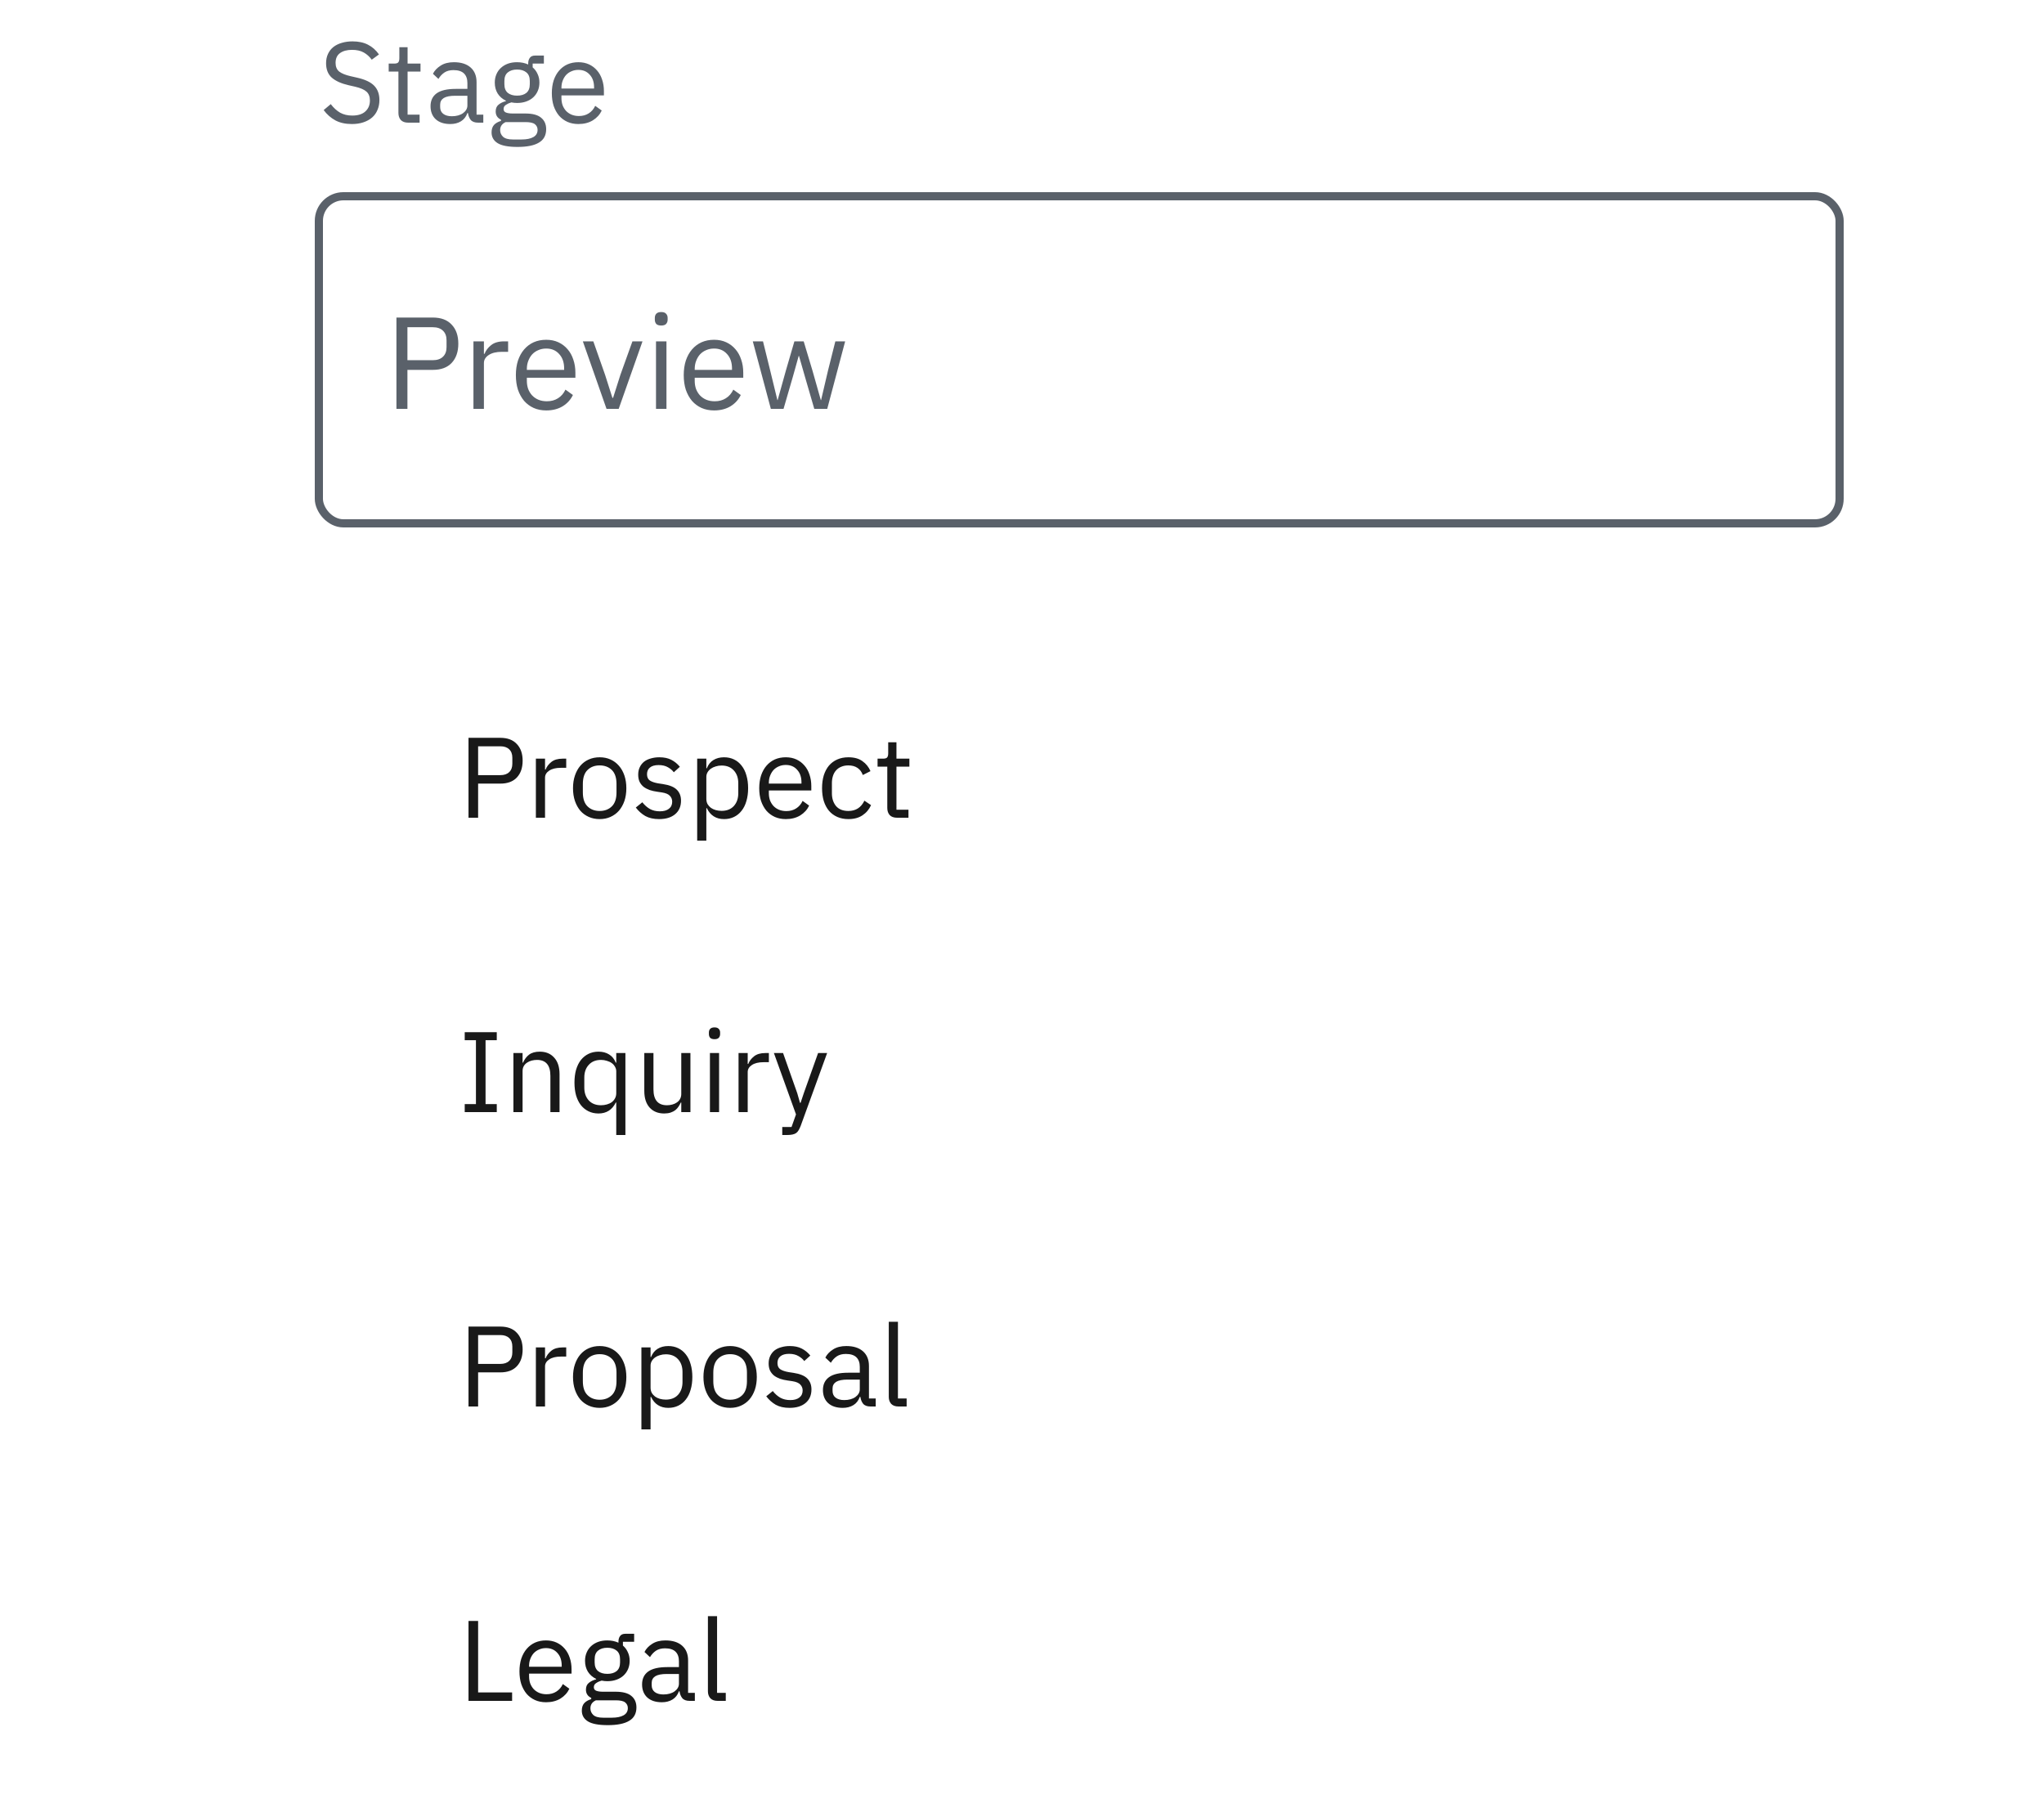 <svg width="250" height="220" viewBox="0 0 250 220" fill="none" xmlns="http://www.w3.org/2000/svg">
<g clip-path="url(#clip0_1506_12623)">
<g filter="url(#filter0_dd_1506_12623)">
<rect x="40" y="68" width="183" height="144" rx="4" fill="white" shape-rendering="crispEdges"/>
<path d="M57.302 91V81.228H61.194C62.071 81.228 62.743 81.48 63.21 81.984C63.686 82.479 63.924 83.16 63.924 84.028C63.924 84.896 63.686 85.582 63.21 86.086C62.743 86.581 62.071 86.828 61.194 86.828H58.478V91H57.302ZM58.478 85.792H61.194C61.661 85.792 62.02 85.671 62.272 85.428C62.533 85.185 62.664 84.84 62.664 84.392V83.664C62.664 83.216 62.533 82.871 62.272 82.628C62.02 82.385 61.661 82.264 61.194 82.264H58.478V85.792ZM65.543 91V83.776H66.663V85.106H66.734C66.864 84.761 67.097 84.453 67.433 84.182C67.769 83.911 68.231 83.776 68.82 83.776H69.254V84.896H68.596C67.989 84.896 67.513 85.013 67.168 85.246C66.832 85.47 66.663 85.755 66.663 86.1V91H65.543ZM73.346 91.168C72.86 91.168 72.417 91.079 72.016 90.902C71.614 90.725 71.269 90.473 70.98 90.146C70.7 89.81 70.48 89.413 70.322 88.956C70.163 88.489 70.084 87.967 70.084 87.388C70.084 86.819 70.163 86.301 70.322 85.834C70.48 85.367 70.7 84.971 70.98 84.644C71.269 84.308 71.614 84.051 72.016 83.874C72.417 83.697 72.86 83.608 73.346 83.608C73.831 83.608 74.27 83.697 74.662 83.874C75.063 84.051 75.408 84.308 75.698 84.644C75.987 84.971 76.211 85.367 76.37 85.834C76.528 86.301 76.608 86.819 76.608 87.388C76.608 87.967 76.528 88.489 76.37 88.956C76.211 89.413 75.987 89.81 75.698 90.146C75.408 90.473 75.063 90.725 74.662 90.902C74.27 91.079 73.831 91.168 73.346 91.168ZM73.346 90.174C73.952 90.174 74.447 89.987 74.83 89.614C75.212 89.241 75.404 88.671 75.404 87.906V86.87C75.404 86.105 75.212 85.535 74.83 85.162C74.447 84.789 73.952 84.602 73.346 84.602C72.739 84.602 72.244 84.789 71.862 85.162C71.479 85.535 71.288 86.105 71.288 86.87V87.906C71.288 88.671 71.479 89.241 71.862 89.614C72.244 89.987 72.739 90.174 73.346 90.174ZM80.62 91.168C79.948 91.168 79.383 91.042 78.926 90.79C78.478 90.529 78.09 90.183 77.764 89.754L78.562 89.11C78.842 89.465 79.154 89.74 79.5 89.936C79.845 90.123 80.246 90.216 80.704 90.216C81.18 90.216 81.548 90.113 81.81 89.908C82.08 89.703 82.216 89.413 82.216 89.04C82.216 88.76 82.122 88.522 81.936 88.326C81.758 88.121 81.432 87.981 80.956 87.906L80.382 87.822C80.046 87.775 79.738 87.705 79.458 87.612C79.178 87.509 78.93 87.379 78.716 87.22C78.51 87.052 78.347 86.847 78.226 86.604C78.114 86.361 78.058 86.072 78.058 85.736C78.058 85.381 78.123 85.073 78.254 84.812C78.384 84.541 78.562 84.317 78.786 84.14C79.019 83.963 79.294 83.832 79.612 83.748C79.929 83.655 80.27 83.608 80.634 83.608C81.222 83.608 81.712 83.711 82.104 83.916C82.505 84.121 82.855 84.406 83.154 84.77L82.412 85.442C82.253 85.218 82.02 85.017 81.712 84.84C81.404 84.653 81.016 84.56 80.55 84.56C80.083 84.56 79.728 84.663 79.486 84.868C79.252 85.064 79.136 85.335 79.136 85.68C79.136 86.035 79.252 86.291 79.486 86.45C79.728 86.609 80.074 86.725 80.522 86.8L81.082 86.884C81.884 87.005 82.454 87.239 82.79 87.584C83.126 87.92 83.294 88.363 83.294 88.914C83.294 89.614 83.056 90.165 82.58 90.566C82.104 90.967 81.45 91.168 80.62 91.168ZM85.272 83.776H86.392V84.952H86.448C86.635 84.495 86.905 84.159 87.26 83.944C87.624 83.72 88.058 83.608 88.562 83.608C89.01 83.608 89.416 83.697 89.78 83.874C90.144 84.051 90.452 84.303 90.704 84.63C90.965 84.957 91.161 85.353 91.292 85.82C91.432 86.287 91.502 86.809 91.502 87.388C91.502 87.967 91.432 88.489 91.292 88.956C91.161 89.423 90.965 89.819 90.704 90.146C90.452 90.473 90.144 90.725 89.78 90.902C89.416 91.079 89.01 91.168 88.562 91.168C87.582 91.168 86.877 90.72 86.448 89.824H86.392V93.8H85.272V83.776ZM88.254 90.16C88.889 90.16 89.388 89.964 89.752 89.572C90.116 89.171 90.298 88.648 90.298 88.004V86.772C90.298 86.128 90.116 85.61 89.752 85.218C89.388 84.817 88.889 84.616 88.254 84.616C88.002 84.616 87.759 84.653 87.526 84.728C87.302 84.793 87.106 84.887 86.938 85.008C86.77 85.129 86.635 85.279 86.532 85.456C86.439 85.624 86.392 85.806 86.392 86.002V88.69C86.392 88.923 86.439 89.133 86.532 89.32C86.635 89.497 86.77 89.651 86.938 89.782C87.106 89.903 87.302 89.997 87.526 90.062C87.759 90.127 88.002 90.16 88.254 90.16ZM96.109 91.168C95.615 91.168 95.166 91.079 94.765 90.902C94.373 90.725 94.032 90.473 93.743 90.146C93.463 89.81 93.244 89.413 93.085 88.956C92.936 88.489 92.861 87.967 92.861 87.388C92.861 86.819 92.936 86.301 93.085 85.834C93.244 85.367 93.463 84.971 93.743 84.644C94.032 84.308 94.373 84.051 94.765 83.874C95.166 83.697 95.615 83.608 96.109 83.608C96.594 83.608 97.028 83.697 97.411 83.874C97.794 84.051 98.121 84.299 98.391 84.616C98.662 84.924 98.867 85.293 99.007 85.722C99.156 86.151 99.231 86.623 99.231 87.136V87.668H94.037V88.004C94.037 88.312 94.084 88.601 94.177 88.872C94.28 89.133 94.42 89.362 94.597 89.558C94.784 89.754 95.008 89.908 95.269 90.02C95.54 90.132 95.843 90.188 96.179 90.188C96.636 90.188 97.033 90.081 97.369 89.866C97.715 89.651 97.981 89.343 98.167 88.942L98.965 89.516C98.732 90.011 98.368 90.412 97.873 90.72C97.379 91.019 96.79 91.168 96.109 91.168ZM96.109 84.546C95.801 84.546 95.521 84.602 95.269 84.714C95.017 84.817 94.798 84.966 94.611 85.162C94.434 85.358 94.294 85.591 94.191 85.862C94.088 86.123 94.037 86.413 94.037 86.73V86.828H98.027V86.674C98.027 86.03 97.85 85.517 97.495 85.134C97.15 84.742 96.688 84.546 96.109 84.546ZM103.765 91.168C103.261 91.168 102.808 91.079 102.407 90.902C102.005 90.725 101.665 90.473 101.385 90.146C101.114 89.819 100.904 89.423 100.755 88.956C100.615 88.489 100.545 87.967 100.545 87.388C100.545 86.809 100.615 86.287 100.755 85.82C100.904 85.353 101.114 84.957 101.385 84.63C101.665 84.303 102.005 84.051 102.407 83.874C102.808 83.697 103.261 83.608 103.765 83.608C104.483 83.608 105.057 83.767 105.487 84.084C105.925 84.392 106.252 84.798 106.467 85.302L105.529 85.778C105.398 85.405 105.183 85.115 104.885 84.91C104.586 84.705 104.213 84.602 103.765 84.602C103.429 84.602 103.135 84.658 102.883 84.77C102.631 84.873 102.421 85.022 102.253 85.218C102.085 85.405 101.959 85.633 101.875 85.904C101.791 86.165 101.749 86.455 101.749 86.772V88.004C101.749 88.639 101.917 89.161 102.253 89.572C102.598 89.973 103.102 90.174 103.765 90.174C104.67 90.174 105.323 89.754 105.725 88.914L106.537 89.46C106.303 89.983 105.953 90.398 105.487 90.706C105.029 91.014 104.455 91.168 103.765 91.168ZM109.714 91C109.322 91 109.023 90.893 108.818 90.678C108.622 90.454 108.524 90.165 108.524 89.81V84.756H107.334V83.776H108.006C108.248 83.776 108.412 83.729 108.496 83.636C108.589 83.533 108.636 83.361 108.636 83.118V81.774H109.644V83.776H111.226V84.756H109.644V90.02H111.114V91H109.714Z" fill="#191919"/>
<path d="M56.84 127V126.02H58.212V118.208H56.84V117.228H60.76V118.208H59.388V126.02H60.76V127H56.84ZM62.795 127V119.776H63.916V120.952H63.971C64.149 120.541 64.396 120.215 64.713 119.972C65.04 119.729 65.474 119.608 66.016 119.608C66.762 119.608 67.35 119.851 67.779 120.336C68.218 120.812 68.438 121.489 68.438 122.366V127H67.317V122.562C67.317 121.265 66.772 120.616 65.68 120.616C65.456 120.616 65.236 120.644 65.022 120.7C64.816 120.756 64.629 120.84 64.462 120.952C64.293 121.064 64.158 121.209 64.055 121.386C63.962 121.554 63.916 121.755 63.916 121.988V127H62.795ZM75.373 125.824H75.317C74.878 126.72 74.173 127.168 73.203 127.168C72.754 127.168 72.349 127.079 71.984 126.902C71.621 126.725 71.308 126.473 71.046 126.146C70.794 125.819 70.599 125.423 70.459 124.956C70.328 124.489 70.263 123.967 70.263 123.388C70.263 122.809 70.328 122.287 70.459 121.82C70.599 121.353 70.794 120.957 71.046 120.63C71.308 120.303 71.621 120.051 71.984 119.874C72.349 119.697 72.754 119.608 73.203 119.608C73.707 119.608 74.136 119.72 74.49 119.944C74.855 120.159 75.13 120.495 75.317 120.952H75.373V119.776H76.493V129.8H75.373V125.824ZM73.51 126.16C73.763 126.16 74.001 126.127 74.225 126.062C74.458 125.997 74.659 125.903 74.826 125.782C74.995 125.651 75.125 125.497 75.219 125.32C75.321 125.133 75.373 124.923 75.373 124.69V122.002C75.373 121.806 75.321 121.624 75.219 121.456C75.125 121.279 74.995 121.129 74.826 121.008C74.659 120.887 74.458 120.793 74.225 120.728C74.001 120.653 73.763 120.616 73.51 120.616C72.876 120.616 72.376 120.817 72.013 121.218C71.648 121.61 71.466 122.128 71.466 122.772V124.004C71.466 124.648 71.648 125.171 72.013 125.572C72.376 125.964 72.876 126.16 73.51 126.16ZM83.326 125.824H83.27C83.195 125.992 83.102 126.16 82.99 126.328C82.887 126.487 82.756 126.631 82.598 126.762C82.439 126.883 82.248 126.981 82.024 127.056C81.8 127.131 81.538 127.168 81.24 127.168C80.493 127.168 79.9 126.93 79.462 126.454C79.023 125.969 78.804 125.287 78.804 124.41V119.776H79.924V124.214C79.924 125.511 80.474 126.16 81.576 126.16C81.8 126.16 82.014 126.132 82.22 126.076C82.434 126.02 82.621 125.936 82.78 125.824C82.948 125.712 83.078 125.572 83.172 125.404C83.274 125.227 83.326 125.017 83.326 124.774V119.776H84.446V127H83.326V125.824ZM87.391 118.082C87.148 118.082 86.971 118.026 86.859 117.914C86.756 117.793 86.705 117.639 86.705 117.452V117.27C86.705 117.083 86.756 116.934 86.859 116.822C86.971 116.701 87.148 116.64 87.391 116.64C87.633 116.64 87.806 116.701 87.909 116.822C88.021 116.934 88.077 117.083 88.077 117.27V117.452C88.077 117.639 88.021 117.793 87.909 117.914C87.806 118.026 87.633 118.082 87.391 118.082ZM86.831 119.776H87.951V127H86.831V119.776ZM90.331 127V119.776H91.451V121.106H91.521C91.651 120.761 91.885 120.453 92.221 120.182C92.557 119.911 93.019 119.776 93.607 119.776H94.041V120.896H93.383C92.776 120.896 92.3 121.013 91.955 121.246C91.619 121.47 91.451 121.755 91.451 122.1V127H90.331ZM100.06 119.776H101.166L97.932 128.68C97.848 128.895 97.764 129.072 97.68 129.212C97.596 129.361 97.493 129.478 97.372 129.562C97.251 129.646 97.097 129.707 96.91 129.744C96.733 129.781 96.513 129.8 96.252 129.8H95.678V128.82H96.812L97.358 127.28L94.656 119.776H95.776L97.512 124.69L97.848 125.866H97.918L98.31 124.69L100.06 119.776Z" fill="#191919"/>
<path d="M57.302 163V153.228H61.194C62.071 153.228 62.743 153.48 63.21 153.984C63.686 154.479 63.924 155.16 63.924 156.028C63.924 156.896 63.686 157.582 63.21 158.086C62.743 158.581 62.071 158.828 61.194 158.828H58.478V163H57.302ZM58.478 157.792H61.194C61.661 157.792 62.02 157.671 62.272 157.428C62.533 157.185 62.664 156.84 62.664 156.392V155.664C62.664 155.216 62.533 154.871 62.272 154.628C62.02 154.385 61.661 154.264 61.194 154.264H58.478V157.792ZM65.543 163V155.776H66.663V157.106H66.734C66.864 156.761 67.097 156.453 67.433 156.182C67.769 155.911 68.231 155.776 68.82 155.776H69.254V156.896H68.596C67.989 156.896 67.513 157.013 67.168 157.246C66.832 157.47 66.663 157.755 66.663 158.1V163H65.543ZM73.346 163.168C72.86 163.168 72.417 163.079 72.016 162.902C71.614 162.725 71.269 162.473 70.98 162.146C70.7 161.81 70.48 161.413 70.322 160.956C70.163 160.489 70.084 159.967 70.084 159.388C70.084 158.819 70.163 158.301 70.322 157.834C70.48 157.367 70.7 156.971 70.98 156.644C71.269 156.308 71.614 156.051 72.016 155.874C72.417 155.697 72.86 155.608 73.346 155.608C73.831 155.608 74.27 155.697 74.662 155.874C75.063 156.051 75.408 156.308 75.698 156.644C75.987 156.971 76.211 157.367 76.37 157.834C76.528 158.301 76.608 158.819 76.608 159.388C76.608 159.967 76.528 160.489 76.37 160.956C76.211 161.413 75.987 161.81 75.698 162.146C75.408 162.473 75.063 162.725 74.662 162.902C74.27 163.079 73.831 163.168 73.346 163.168ZM73.346 162.174C73.952 162.174 74.447 161.987 74.83 161.614C75.212 161.241 75.404 160.671 75.404 159.906V158.87C75.404 158.105 75.212 157.535 74.83 157.162C74.447 156.789 73.952 156.602 73.346 156.602C72.739 156.602 72.244 156.789 71.862 157.162C71.479 157.535 71.288 158.105 71.288 158.87V159.906C71.288 160.671 71.479 161.241 71.862 161.614C72.244 161.987 72.739 162.174 73.346 162.174ZM78.45 155.776H79.57V156.952H79.626C79.812 156.495 80.083 156.159 80.438 155.944C80.802 155.72 81.236 155.608 81.74 155.608C82.188 155.608 82.594 155.697 82.958 155.874C83.322 156.051 83.63 156.303 83.882 156.63C84.143 156.957 84.339 157.353 84.47 157.82C84.61 158.287 84.68 158.809 84.68 159.388C84.68 159.967 84.61 160.489 84.47 160.956C84.339 161.423 84.143 161.819 83.882 162.146C83.63 162.473 83.322 162.725 82.958 162.902C82.594 163.079 82.188 163.168 81.74 163.168C80.76 163.168 80.055 162.72 79.626 161.824H79.57V165.8H78.45V155.776ZM81.432 162.16C82.066 162.16 82.566 161.964 82.93 161.572C83.294 161.171 83.476 160.648 83.476 160.004V158.772C83.476 158.128 83.294 157.61 82.93 157.218C82.566 156.817 82.066 156.616 81.432 156.616C81.18 156.616 80.937 156.653 80.704 156.728C80.48 156.793 80.284 156.887 80.116 157.008C79.948 157.129 79.812 157.279 79.71 157.456C79.616 157.624 79.57 157.806 79.57 158.002V160.69C79.57 160.923 79.616 161.133 79.71 161.32C79.812 161.497 79.948 161.651 80.116 161.782C80.284 161.903 80.48 161.997 80.704 162.062C80.937 162.127 81.18 162.16 81.432 162.16ZM89.301 163.168C88.816 163.168 88.372 163.079 87.971 162.902C87.57 162.725 87.224 162.473 86.935 162.146C86.655 161.81 86.436 161.413 86.277 160.956C86.118 160.489 86.039 159.967 86.039 159.388C86.039 158.819 86.118 158.301 86.277 157.834C86.436 157.367 86.655 156.971 86.935 156.644C87.224 156.308 87.57 156.051 87.971 155.874C88.372 155.697 88.816 155.608 89.301 155.608C89.786 155.608 90.225 155.697 90.617 155.874C91.018 156.051 91.364 156.308 91.653 156.644C91.942 156.971 92.166 157.367 92.325 157.834C92.484 158.301 92.563 158.819 92.563 159.388C92.563 159.967 92.484 160.489 92.325 160.956C92.166 161.413 91.942 161.81 91.653 162.146C91.364 162.473 91.018 162.725 90.617 162.902C90.225 163.079 89.786 163.168 89.301 163.168ZM89.301 162.174C89.907 162.174 90.402 161.987 90.785 161.614C91.168 161.241 91.359 160.671 91.359 159.906V158.87C91.359 158.105 91.168 157.535 90.785 157.162C90.402 156.789 89.907 156.602 89.301 156.602C88.694 156.602 88.2 156.789 87.817 157.162C87.434 157.535 87.243 158.105 87.243 158.87V159.906C87.243 160.671 87.434 161.241 87.817 161.614C88.2 161.987 88.694 162.174 89.301 162.174ZM96.575 163.168C95.903 163.168 95.338 163.042 94.881 162.79C94.433 162.529 94.046 162.183 93.719 161.754L94.517 161.11C94.797 161.465 95.109 161.74 95.455 161.936C95.8 162.123 96.201 162.216 96.659 162.216C97.135 162.216 97.504 162.113 97.765 161.908C98.035 161.703 98.171 161.413 98.171 161.04C98.171 160.76 98.078 160.522 97.891 160.326C97.713 160.121 97.387 159.981 96.911 159.906L96.337 159.822C96.001 159.775 95.693 159.705 95.413 159.612C95.133 159.509 94.885 159.379 94.671 159.22C94.466 159.052 94.302 158.847 94.181 158.604C94.069 158.361 94.013 158.072 94.013 157.736C94.013 157.381 94.078 157.073 94.209 156.812C94.34 156.541 94.517 156.317 94.741 156.14C94.974 155.963 95.249 155.832 95.567 155.748C95.884 155.655 96.225 155.608 96.589 155.608C97.177 155.608 97.667 155.711 98.059 155.916C98.46 156.121 98.81 156.406 99.109 156.77L98.367 157.442C98.208 157.218 97.975 157.017 97.667 156.84C97.359 156.653 96.972 156.56 96.505 156.56C96.038 156.56 95.683 156.663 95.441 156.868C95.207 157.064 95.091 157.335 95.091 157.68C95.091 158.035 95.207 158.291 95.441 158.45C95.683 158.609 96.029 158.725 96.477 158.8L97.037 158.884C97.84 159.005 98.409 159.239 98.745 159.584C99.081 159.92 99.249 160.363 99.249 160.914C99.249 161.614 99.011 162.165 98.535 162.566C98.059 162.967 97.406 163.168 96.575 163.168ZM106.477 163C106.057 163 105.754 162.888 105.567 162.664C105.39 162.44 105.278 162.16 105.231 161.824H105.161C105.002 162.272 104.741 162.608 104.377 162.832C104.013 163.056 103.579 163.168 103.075 163.168C102.31 163.168 101.712 162.972 101.283 162.58C100.863 162.188 100.653 161.656 100.653 160.984C100.653 160.303 100.9 159.78 101.395 159.416C101.899 159.052 102.678 158.87 103.733 158.87H105.161V158.156C105.161 157.643 105.021 157.251 104.741 156.98C104.461 156.709 104.032 156.574 103.453 156.574C103.014 156.574 102.646 156.672 102.347 156.868C102.058 157.064 101.815 157.325 101.619 157.652L100.947 157.022C101.143 156.63 101.456 156.299 101.885 156.028C102.314 155.748 102.856 155.608 103.509 155.608C104.386 155.608 105.068 155.823 105.553 156.252C106.038 156.681 106.281 157.279 106.281 158.044V162.02H107.107V163H106.477ZM103.257 162.216C103.537 162.216 103.794 162.183 104.027 162.118C104.26 162.053 104.461 161.959 104.629 161.838C104.797 161.717 104.928 161.577 105.021 161.418C105.114 161.259 105.161 161.087 105.161 160.9V159.71H103.677C103.033 159.71 102.562 159.803 102.263 159.99C101.974 160.177 101.829 160.447 101.829 160.802V161.096C101.829 161.451 101.955 161.726 102.207 161.922C102.468 162.118 102.818 162.216 103.257 162.216ZM109.896 163C109.504 163 109.205 162.893 109 162.678C108.804 162.454 108.706 162.174 108.706 161.838V152.64H109.826V162.02H110.89V163H109.896Z" fill="#191919"/>
<path d="M57.302 199V189.228H58.478V197.964H62.636V199H57.302ZM66.783 199.168C66.288 199.168 65.84 199.079 65.439 198.902C65.047 198.725 64.706 198.473 64.417 198.146C64.137 197.81 63.918 197.413 63.759 196.956C63.61 196.489 63.535 195.967 63.535 195.388C63.535 194.819 63.61 194.301 63.759 193.834C63.918 193.367 64.137 192.971 64.417 192.644C64.706 192.308 65.047 192.051 65.439 191.874C65.84 191.697 66.288 191.608 66.783 191.608C67.268 191.608 67.702 191.697 68.085 191.874C68.468 192.051 68.794 192.299 69.065 192.616C69.336 192.924 69.541 193.293 69.681 193.722C69.83 194.151 69.905 194.623 69.905 195.136V195.668H64.711V196.004C64.711 196.312 64.758 196.601 64.851 196.872C64.954 197.133 65.094 197.362 65.271 197.558C65.458 197.754 65.682 197.908 65.943 198.02C66.214 198.132 66.517 198.188 66.853 198.188C67.31 198.188 67.707 198.081 68.043 197.866C68.388 197.651 68.654 197.343 68.841 196.942L69.639 197.516C69.406 198.011 69.042 198.412 68.547 198.72C68.052 199.019 67.464 199.168 66.783 199.168ZM66.783 192.546C66.475 192.546 66.195 192.602 65.943 192.714C65.691 192.817 65.472 192.966 65.285 193.162C65.108 193.358 64.968 193.591 64.865 193.862C64.762 194.123 64.711 194.413 64.711 194.73V194.828H68.701V194.674C68.701 194.03 68.524 193.517 68.169 193.134C67.824 192.742 67.362 192.546 66.783 192.546ZM77.841 199.798C77.841 200.545 77.546 201.091 76.959 201.436C76.38 201.791 75.507 201.968 74.341 201.968C73.211 201.968 72.399 201.814 71.904 201.506C71.41 201.198 71.162 200.759 71.162 200.19C71.162 199.798 71.265 199.49 71.471 199.266C71.676 199.051 71.956 198.893 72.311 198.79V198.636C71.881 198.431 71.666 198.095 71.666 197.628C71.666 197.264 71.783 196.989 72.016 196.802C72.25 196.606 72.549 196.461 72.912 196.368V196.312C72.483 196.107 72.147 195.813 71.904 195.43C71.671 195.047 71.555 194.604 71.555 194.1C71.555 193.736 71.62 193.4 71.751 193.092C71.881 192.784 72.063 192.523 72.296 192.308C72.539 192.084 72.824 191.911 73.15 191.79C73.487 191.669 73.86 191.608 74.27 191.608C74.784 191.608 75.241 191.701 75.642 191.888V191.762C75.642 191.482 75.708 191.253 75.838 191.076C75.969 190.889 76.184 190.796 76.483 190.796H77.561V191.776H76.189V192.238C76.45 192.462 76.65 192.733 76.79 193.05C76.94 193.358 77.014 193.708 77.014 194.1C77.014 194.464 76.949 194.8 76.819 195.108C76.688 195.416 76.501 195.682 76.258 195.906C76.025 196.121 75.74 196.289 75.404 196.41C75.069 196.531 74.695 196.592 74.284 196.592C74.051 196.592 73.818 196.569 73.585 196.522C73.342 196.587 73.123 196.685 72.927 196.816C72.731 196.937 72.632 197.11 72.632 197.334C72.632 197.549 72.735 197.693 72.941 197.768C73.146 197.843 73.412 197.88 73.739 197.88H75.278C76.174 197.88 76.823 198.053 77.225 198.398C77.635 198.734 77.841 199.201 77.841 199.798ZM76.79 199.882C76.79 199.593 76.678 199.359 76.454 199.182C76.24 199.014 75.853 198.93 75.293 198.93H72.885C72.436 199.135 72.213 199.462 72.213 199.91C72.213 200.227 72.329 200.498 72.562 200.722C72.805 200.946 73.211 201.058 73.781 201.058H74.817C75.442 201.058 75.927 200.96 76.272 200.764C76.618 200.568 76.79 200.274 76.79 199.882ZM74.284 195.696C74.76 195.696 75.138 195.584 75.418 195.36C75.698 195.127 75.838 194.772 75.838 194.296V193.904C75.838 193.428 75.698 193.078 75.418 192.854C75.138 192.621 74.76 192.504 74.284 192.504C73.808 192.504 73.43 192.621 73.15 192.854C72.871 193.078 72.731 193.428 72.731 193.904V194.296C72.731 194.772 72.871 195.127 73.15 195.36C73.43 195.584 73.808 195.696 74.284 195.696ZM84.356 199C83.936 199 83.633 198.888 83.446 198.664C83.269 198.44 83.157 198.16 83.11 197.824H83.04C82.881 198.272 82.62 198.608 82.256 198.832C81.892 199.056 81.458 199.168 80.954 199.168C80.189 199.168 79.591 198.972 79.162 198.58C78.742 198.188 78.532 197.656 78.532 196.984C78.532 196.303 78.779 195.78 79.274 195.416C79.778 195.052 80.557 194.87 81.612 194.87H83.04V194.156C83.04 193.643 82.9 193.251 82.62 192.98C82.34 192.709 81.911 192.574 81.332 192.574C80.893 192.574 80.525 192.672 80.226 192.868C79.937 193.064 79.694 193.325 79.498 193.652L78.826 193.022C79.022 192.63 79.335 192.299 79.764 192.028C80.193 191.748 80.735 191.608 81.388 191.608C82.265 191.608 82.947 191.823 83.432 192.252C83.917 192.681 84.16 193.279 84.16 194.044V198.02H84.986V199H84.356ZM81.136 198.216C81.416 198.216 81.673 198.183 81.906 198.118C82.139 198.053 82.34 197.959 82.508 197.838C82.676 197.717 82.807 197.577 82.9 197.418C82.993 197.259 83.04 197.087 83.04 196.9V195.71H81.556C80.912 195.71 80.441 195.803 80.142 195.99C79.853 196.177 79.708 196.447 79.708 196.802V197.096C79.708 197.451 79.834 197.726 80.086 197.922C80.347 198.118 80.697 198.216 81.136 198.216ZM87.775 199C87.382 199 87.084 198.893 86.879 198.678C86.683 198.454 86.585 198.174 86.585 197.838V188.64H87.704V198.02H88.769V199H87.775Z" fill="#191919"/>
</g>
<path d="M43.046 15.168C42.253 15.168 41.576 15.019 41.016 14.72C40.456 14.412 39.98 13.992 39.588 13.46L40.456 12.732C40.801 13.189 41.184 13.539 41.604 13.782C42.024 14.015 42.519 14.132 43.088 14.132C43.788 14.132 44.32 13.964 44.684 13.628C45.057 13.292 45.244 12.844 45.244 12.284C45.244 11.817 45.104 11.458 44.824 11.206C44.544 10.954 44.082 10.753 43.438 10.604L42.64 10.422C41.744 10.217 41.058 9.909 40.582 9.498C40.115 9.078 39.882 8.49 39.882 7.734C39.882 7.305 39.961 6.922 40.12 6.586C40.279 6.25 40.498 5.97 40.778 5.746C41.067 5.522 41.408 5.354 41.8 5.242C42.201 5.121 42.64 5.06 43.116 5.06C43.853 5.06 44.483 5.195 45.006 5.466C45.538 5.737 45.986 6.133 46.35 6.656L45.468 7.3C45.197 6.927 44.871 6.633 44.488 6.418C44.105 6.203 43.629 6.096 43.06 6.096C42.435 6.096 41.94 6.231 41.576 6.502C41.221 6.763 41.044 7.16 41.044 7.692C41.044 8.159 41.193 8.513 41.492 8.756C41.8 8.989 42.262 9.176 42.878 9.316L43.676 9.498C44.637 9.713 45.333 10.039 45.762 10.478C46.191 10.917 46.406 11.5 46.406 12.228C46.406 12.676 46.327 13.082 46.168 13.446C46.019 13.81 45.799 14.118 45.51 14.37C45.221 14.622 44.866 14.818 44.446 14.958C44.035 15.098 43.569 15.168 43.046 15.168ZM49.921 15C49.529 15 49.23 14.893 49.025 14.678C48.829 14.454 48.731 14.165 48.731 13.81V8.756H47.541V7.776H48.213C48.455 7.776 48.619 7.729 48.703 7.636C48.796 7.533 48.843 7.361 48.843 7.118V5.774H49.851V7.776H51.433V8.756H49.851V14.02H51.321V15H49.921ZM58.483 15C58.063 15 57.76 14.888 57.573 14.664C57.396 14.44 57.284 14.16 57.237 13.824H57.167C57.008 14.272 56.747 14.608 56.383 14.832C56.019 15.056 55.585 15.168 55.081 15.168C54.316 15.168 53.718 14.972 53.289 14.58C52.869 14.188 52.659 13.656 52.659 12.984C52.659 12.303 52.906 11.78 53.401 11.416C53.905 11.052 54.684 10.87 55.739 10.87H57.167V10.156C57.167 9.643 57.027 9.251 56.747 8.98C56.467 8.709 56.038 8.574 55.459 8.574C55.02 8.574 54.652 8.672 54.353 8.868C54.064 9.064 53.821 9.325 53.625 9.652L52.953 9.022C53.149 8.63 53.462 8.299 53.891 8.028C54.32 7.748 54.862 7.608 55.515 7.608C56.392 7.608 57.074 7.823 57.559 8.252C58.044 8.681 58.287 9.279 58.287 10.044V14.02H59.113V15H58.483ZM55.263 14.216C55.543 14.216 55.8 14.183 56.033 14.118C56.266 14.053 56.467 13.959 56.635 13.838C56.803 13.717 56.934 13.577 57.027 13.418C57.12 13.259 57.167 13.087 57.167 12.9V11.71H55.683C55.039 11.71 54.568 11.803 54.269 11.99C53.98 12.177 53.835 12.447 53.835 12.802V13.096C53.835 13.451 53.961 13.726 54.213 13.922C54.474 14.118 54.824 14.216 55.263 14.216ZM66.802 15.798C66.802 16.545 66.507 17.091 65.919 17.436C65.341 17.791 64.468 17.968 63.301 17.968C62.172 17.968 61.36 17.814 60.865 17.506C60.371 17.198 60.123 16.759 60.123 16.19C60.123 15.798 60.226 15.49 60.431 15.266C60.637 15.051 60.917 14.893 61.272 14.79V14.636C60.842 14.431 60.627 14.095 60.627 13.628C60.627 13.264 60.744 12.989 60.977 12.802C61.211 12.606 61.51 12.461 61.873 12.368V12.312C61.444 12.107 61.108 11.813 60.865 11.43C60.632 11.047 60.516 10.604 60.516 10.1C60.516 9.736 60.581 9.4 60.712 9.092C60.842 8.784 61.024 8.523 61.258 8.308C61.5 8.084 61.785 7.911 62.111 7.79C62.447 7.669 62.821 7.608 63.231 7.608C63.745 7.608 64.202 7.701 64.603 7.888V7.762C64.603 7.482 64.669 7.253 64.799 7.076C64.93 6.889 65.145 6.796 65.444 6.796H66.522V7.776H65.15V8.238C65.411 8.462 65.612 8.733 65.751 9.05C65.901 9.358 65.975 9.708 65.975 10.1C65.975 10.464 65.91 10.8 65.779 11.108C65.649 11.416 65.462 11.682 65.219 11.906C64.986 12.121 64.701 12.289 64.365 12.41C64.029 12.531 63.656 12.592 63.245 12.592C63.012 12.592 62.779 12.569 62.545 12.522C62.303 12.587 62.084 12.685 61.888 12.816C61.691 12.937 61.593 13.11 61.593 13.334C61.593 13.549 61.696 13.693 61.901 13.768C62.107 13.843 62.373 13.88 62.7 13.88H64.24C65.135 13.88 65.784 14.053 66.186 14.398C66.596 14.734 66.802 15.201 66.802 15.798ZM65.751 15.882C65.751 15.593 65.639 15.359 65.415 15.182C65.201 15.014 64.814 14.93 64.254 14.93H61.846C61.398 15.135 61.173 15.462 61.173 15.91C61.173 16.227 61.29 16.498 61.523 16.722C61.766 16.946 62.172 17.058 62.742 17.058H63.778C64.403 17.058 64.888 16.96 65.234 16.764C65.579 16.568 65.751 16.274 65.751 15.882ZM63.245 11.696C63.721 11.696 64.1 11.584 64.379 11.36C64.659 11.127 64.799 10.772 64.799 10.296V9.904C64.799 9.428 64.659 9.078 64.379 8.854C64.1 8.621 63.721 8.504 63.245 8.504C62.77 8.504 62.392 8.621 62.111 8.854C61.831 9.078 61.691 9.428 61.691 9.904V10.296C61.691 10.772 61.831 11.127 62.111 11.36C62.392 11.584 62.77 11.696 63.245 11.696ZM70.742 15.168C70.247 15.168 69.799 15.079 69.398 14.902C69.006 14.725 68.665 14.473 68.376 14.146C68.096 13.81 67.877 13.413 67.718 12.956C67.569 12.489 67.494 11.967 67.494 11.388C67.494 10.819 67.569 10.301 67.718 9.834C67.877 9.367 68.096 8.971 68.376 8.644C68.665 8.308 69.006 8.051 69.398 7.874C69.799 7.697 70.247 7.608 70.742 7.608C71.227 7.608 71.661 7.697 72.044 7.874C72.427 8.051 72.753 8.299 73.024 8.616C73.295 8.924 73.5 9.293 73.64 9.722C73.789 10.151 73.864 10.623 73.864 11.136V11.668H68.67V12.004C68.67 12.312 68.717 12.601 68.81 12.872C68.913 13.133 69.053 13.362 69.23 13.558C69.417 13.754 69.641 13.908 69.902 14.02C70.173 14.132 70.476 14.188 70.812 14.188C71.269 14.188 71.666 14.081 72.002 13.866C72.347 13.651 72.613 13.343 72.8 12.942L73.598 13.516C73.365 14.011 73.001 14.412 72.506 14.72C72.011 15.019 71.423 15.168 70.742 15.168ZM70.742 8.546C70.434 8.546 70.154 8.602 69.902 8.714C69.65 8.817 69.431 8.966 69.244 9.162C69.067 9.358 68.927 9.591 68.824 9.862C68.721 10.123 68.67 10.413 68.67 10.73V10.828H72.66V10.674C72.66 10.03 72.483 9.517 72.128 9.134C71.783 8.742 71.321 8.546 70.742 8.546Z" fill="#5A616A"/>
<path d="M48.488 50V38.832H52.936C53.939 38.832 54.707 39.12 55.24 39.696C55.784 40.261 56.056 41.04 56.056 42.032C56.056 43.024 55.784 43.808 55.24 44.384C54.707 44.949 53.939 45.232 52.936 45.232H49.832V50H48.488ZM49.832 44.048H52.936C53.469 44.048 53.88 43.909 54.168 43.632C54.467 43.355 54.616 42.96 54.616 42.448V41.616C54.616 41.104 54.467 40.709 54.168 40.432C53.88 40.155 53.469 40.016 52.936 40.016H49.832V44.048ZM57.907 50V41.744H59.187V43.264H59.267C59.416 42.869 59.683 42.517 60.067 42.208C60.451 41.899 60.979 41.744 61.651 41.744H62.147V43.024H61.395C60.702 43.024 60.157 43.157 59.763 43.424C59.379 43.68 59.187 44.005 59.187 44.4V50H57.907ZM66.808 50.192C66.242 50.192 65.73 50.091 65.272 49.888C64.824 49.685 64.434 49.397 64.104 49.024C63.784 48.64 63.533 48.187 63.352 47.664C63.181 47.131 63.096 46.533 63.096 45.872C63.096 45.221 63.181 44.629 63.352 44.096C63.533 43.563 63.784 43.109 64.104 42.736C64.434 42.352 64.824 42.059 65.272 41.856C65.73 41.653 66.242 41.552 66.808 41.552C67.362 41.552 67.858 41.653 68.296 41.856C68.733 42.059 69.106 42.341 69.416 42.704C69.725 43.056 69.96 43.477 70.12 43.968C70.29 44.459 70.376 44.997 70.376 45.584V46.192H64.44V46.576C64.44 46.928 64.493 47.259 64.6 47.568C64.717 47.867 64.877 48.128 65.08 48.352C65.293 48.576 65.549 48.752 65.848 48.88C66.157 49.008 66.504 49.072 66.888 49.072C67.41 49.072 67.864 48.949 68.248 48.704C68.642 48.459 68.946 48.107 69.16 47.648L70.072 48.304C69.805 48.869 69.389 49.328 68.824 49.68C68.258 50.021 67.586 50.192 66.808 50.192ZM66.808 42.624C66.456 42.624 66.136 42.688 65.848 42.816C65.56 42.933 65.309 43.104 65.096 43.328C64.893 43.552 64.733 43.819 64.616 44.128C64.498 44.427 64.44 44.757 64.44 45.12V45.232H69V45.056C69 44.32 68.797 43.733 68.392 43.296C67.997 42.848 67.469 42.624 66.808 42.624ZM74.184 50L71.288 41.744H72.568L74.008 45.84L74.904 48.656H74.984L75.88 45.84L77.352 41.744H78.584L75.672 50H74.184ZM80.875 39.808C80.598 39.808 80.395 39.744 80.267 39.616C80.15 39.477 80.091 39.301 80.091 39.088V38.88C80.091 38.667 80.15 38.496 80.267 38.368C80.395 38.229 80.598 38.16 80.875 38.16C81.152 38.16 81.35 38.229 81.467 38.368C81.595 38.496 81.659 38.667 81.659 38.88V39.088C81.659 39.301 81.595 39.477 81.467 39.616C81.35 39.744 81.152 39.808 80.875 39.808ZM80.235 41.744H81.515V50H80.235V41.744ZM87.339 50.192C86.774 50.192 86.262 50.091 85.803 49.888C85.355 49.685 84.966 49.397 84.635 49.024C84.315 48.64 84.064 48.187 83.883 47.664C83.712 47.131 83.627 46.533 83.627 45.872C83.627 45.221 83.712 44.629 83.883 44.096C84.064 43.563 84.315 43.109 84.635 42.736C84.966 42.352 85.355 42.059 85.803 41.856C86.262 41.653 86.774 41.552 87.339 41.552C87.894 41.552 88.39 41.653 88.827 41.856C89.264 42.059 89.638 42.341 89.947 42.704C90.256 43.056 90.491 43.477 90.651 43.968C90.822 44.459 90.907 44.997 90.907 45.584V46.192H84.971V46.576C84.971 46.928 85.024 47.259 85.131 47.568C85.248 47.867 85.408 48.128 85.611 48.352C85.824 48.576 86.08 48.752 86.379 48.88C86.688 49.008 87.035 49.072 87.419 49.072C87.942 49.072 88.395 48.949 88.779 48.704C89.174 48.459 89.478 48.107 89.691 47.648L90.603 48.304C90.336 48.869 89.92 49.328 89.355 49.68C88.79 50.021 88.118 50.192 87.339 50.192ZM87.339 42.624C86.987 42.624 86.667 42.688 86.379 42.816C86.091 42.933 85.84 43.104 85.627 43.328C85.424 43.552 85.264 43.819 85.147 44.128C85.03 44.427 84.971 44.757 84.971 45.12V45.232H89.531V45.056C89.531 44.32 89.328 43.733 88.923 43.296C88.528 42.848 88 42.624 87.339 42.624ZM92.074 41.744H93.322L94.202 45.312L95.082 48.928H95.114L96.122 45.312L97.162 41.744H98.298L99.37 45.312L100.394 48.928H100.426L101.274 45.312L102.17 41.744H103.37L101.178 50H99.594L98.442 46.032L97.722 43.52H97.69L96.986 46.032L95.834 50H94.282L92.074 41.744Z" fill="#5A616A"/>
<rect x="39" y="24" width="186" height="40" rx="3" stroke="#5A616A"/>
</g>
<defs>
<filter id="filter0_dd_1506_12623" x="16" y="53" width="231" height="192" filterUnits="userSpaceOnUse" color-interpolation-filters="sRGB">
<feFlood flood-opacity="0" result="BackgroundImageFix"/>
<feColorMatrix in="SourceAlpha" type="matrix" values="0 0 0 0 0 0 0 0 0 0 0 0 0 0 0 0 0 0 127 0" result="hardAlpha"/>
<feMorphology radius="6" operator="erode" in="SourceAlpha" result="effect1_dropShadow_1506_12623"/>
<feOffset dy="9"/>
<feGaussianBlur stdDeviation="15"/>
<feColorMatrix type="matrix" values="0 0 0 0 0 0 0 0 0 0 0 0 0 0 0 0 0 0 0.12 0"/>
<feBlend mode="normal" in2="BackgroundImageFix" result="effect1_dropShadow_1506_12623"/>
<feColorMatrix in="SourceAlpha" type="matrix" values="0 0 0 0 0 0 0 0 0 0 0 0 0 0 0 0 0 0 127 0" result="hardAlpha"/>
<feOffset/>
<feGaussianBlur stdDeviation="0.5"/>
<feComposite in2="hardAlpha" operator="out"/>
<feColorMatrix type="matrix" values="0 0 0 0 0.353 0 0 0 0 0.38 0 0 0 0 0.416 0 0 0 1 0"/>
<feBlend mode="normal" in2="effect1_dropShadow_1506_12623" result="effect2_dropShadow_1506_12623"/>
<feBlend mode="normal" in="SourceGraphic" in2="effect2_dropShadow_1506_12623" result="shape"/>
</filter>
<clipPath id="clip0_1506_12623">
<rect width="250" height="220" fill="white"/>
</clipPath>
</defs>
</svg>
